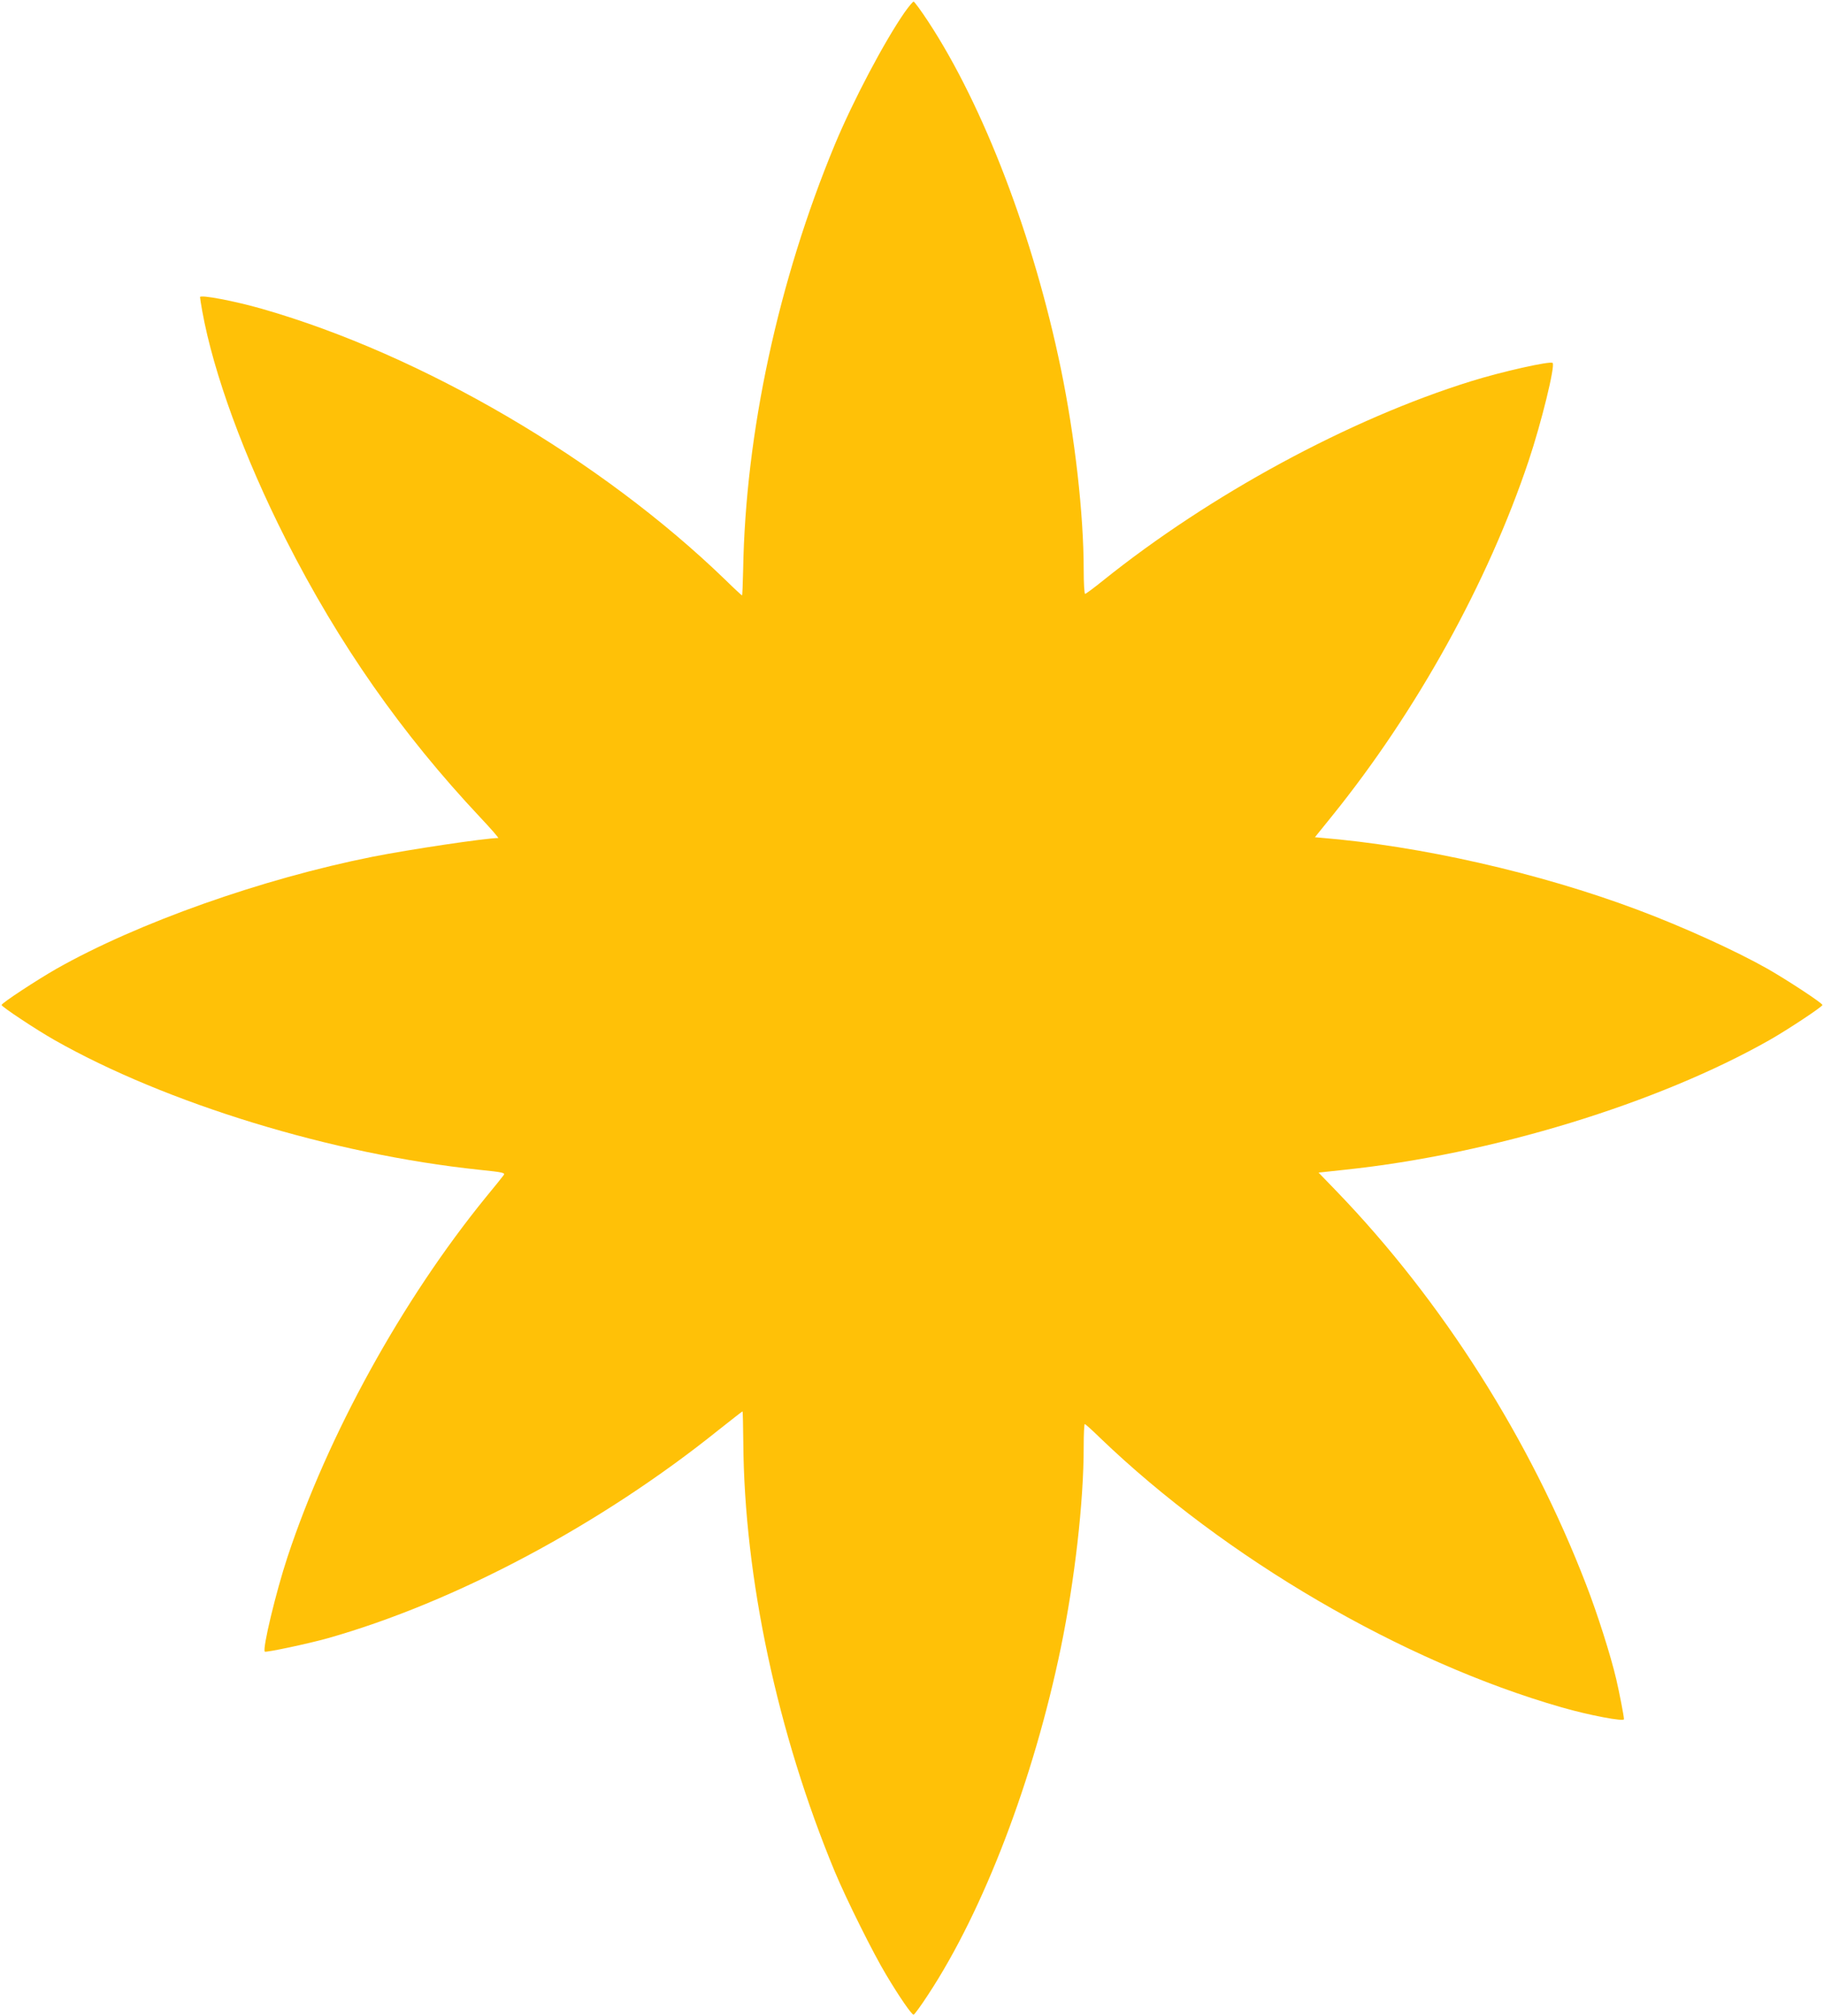 <?xml version="1.0" standalone="no"?>
<!DOCTYPE svg PUBLIC "-//W3C//DTD SVG 20010904//EN"
 "http://www.w3.org/TR/2001/REC-SVG-20010904/DTD/svg10.dtd">
<svg version="1.0" xmlns="http://www.w3.org/2000/svg"
 width="1158pt" height="1280pt" viewBox="0 0 1158 1280"
 preserveAspectRatio="xMidYMid meet">
<g transform="translate(0,1280) scale(0.1,-0.1)"
fill="#ffc107" stroke="none">
<path d="M5744 12723 c-128 -184 -327 -560 -444 -841 -359 -866 -567 -1829
-582 -2699 -2 -90 -5 -163 -7 -163 -2 0 -50 44 -105 98 -790 765 -1924 1429
-2941 1721 -174 50 -395 92 -395 75 0 -5 6 -45 14 -89 71 -394 266 -927 531
-1450 337 -665 736 -1234 1232 -1762 69 -73 121 -133 116 -133 -84 -1 -560
-72 -798 -119 -702 -140 -1491 -419 -2008 -712 -124 -71 -347 -217 -347 -229
0 -11 219 -156 335 -222 710 -403 1765 -726 2697 -824 154 -16 167 -19 155
-35 -6 -9 -57 -72 -113 -140 -532 -654 -1002 -1507 -1259 -2284 -73 -221 -160
-583 -144 -600 7 -7 279 51 400 85 809 229 1732 720 2481 1322 82 65 150 118
152 118 2 0 4 -89 5 -197 6 -860 217 -1847 581 -2725 73 -175 246 -523 328
-658 83 -139 160 -250 172 -250 5 0 47 57 93 128 352 535 669 1365 842 2202
88 428 145 925 145 1273 0 81 3 147 7 147 3 0 47 -39 97 -88 795 -764 1917
-1420 2931 -1711 174 -50 395 -92 395 -75 0 19 -30 173 -49 254 -35 150 -120
417 -191 600 -354 920 -913 1801 -1584 2497 l-115 119 167 18 c932 98 1987
421 2697 824 116 66 335 211 335 222 0 12 -223 158 -347 229 -205 116 -537
267 -828 376 -624 234 -1377 405 -2013 457 l-34 3 109 135 c537 665 989 1482
1248 2255 80 239 170 604 152 621 -13 14 -326 -56 -517 -116 -773 -240 -1658
-720 -2339 -1267 -57 -46 -107 -83 -112 -83 -5 0 -9 69 -9 153 0 352 -56 846
-145 1277 -173 837 -490 1667 -842 2203 -46 70 -88 127 -93 127 -4 0 -30 -30
-56 -67z"/>
</g>
</svg>
